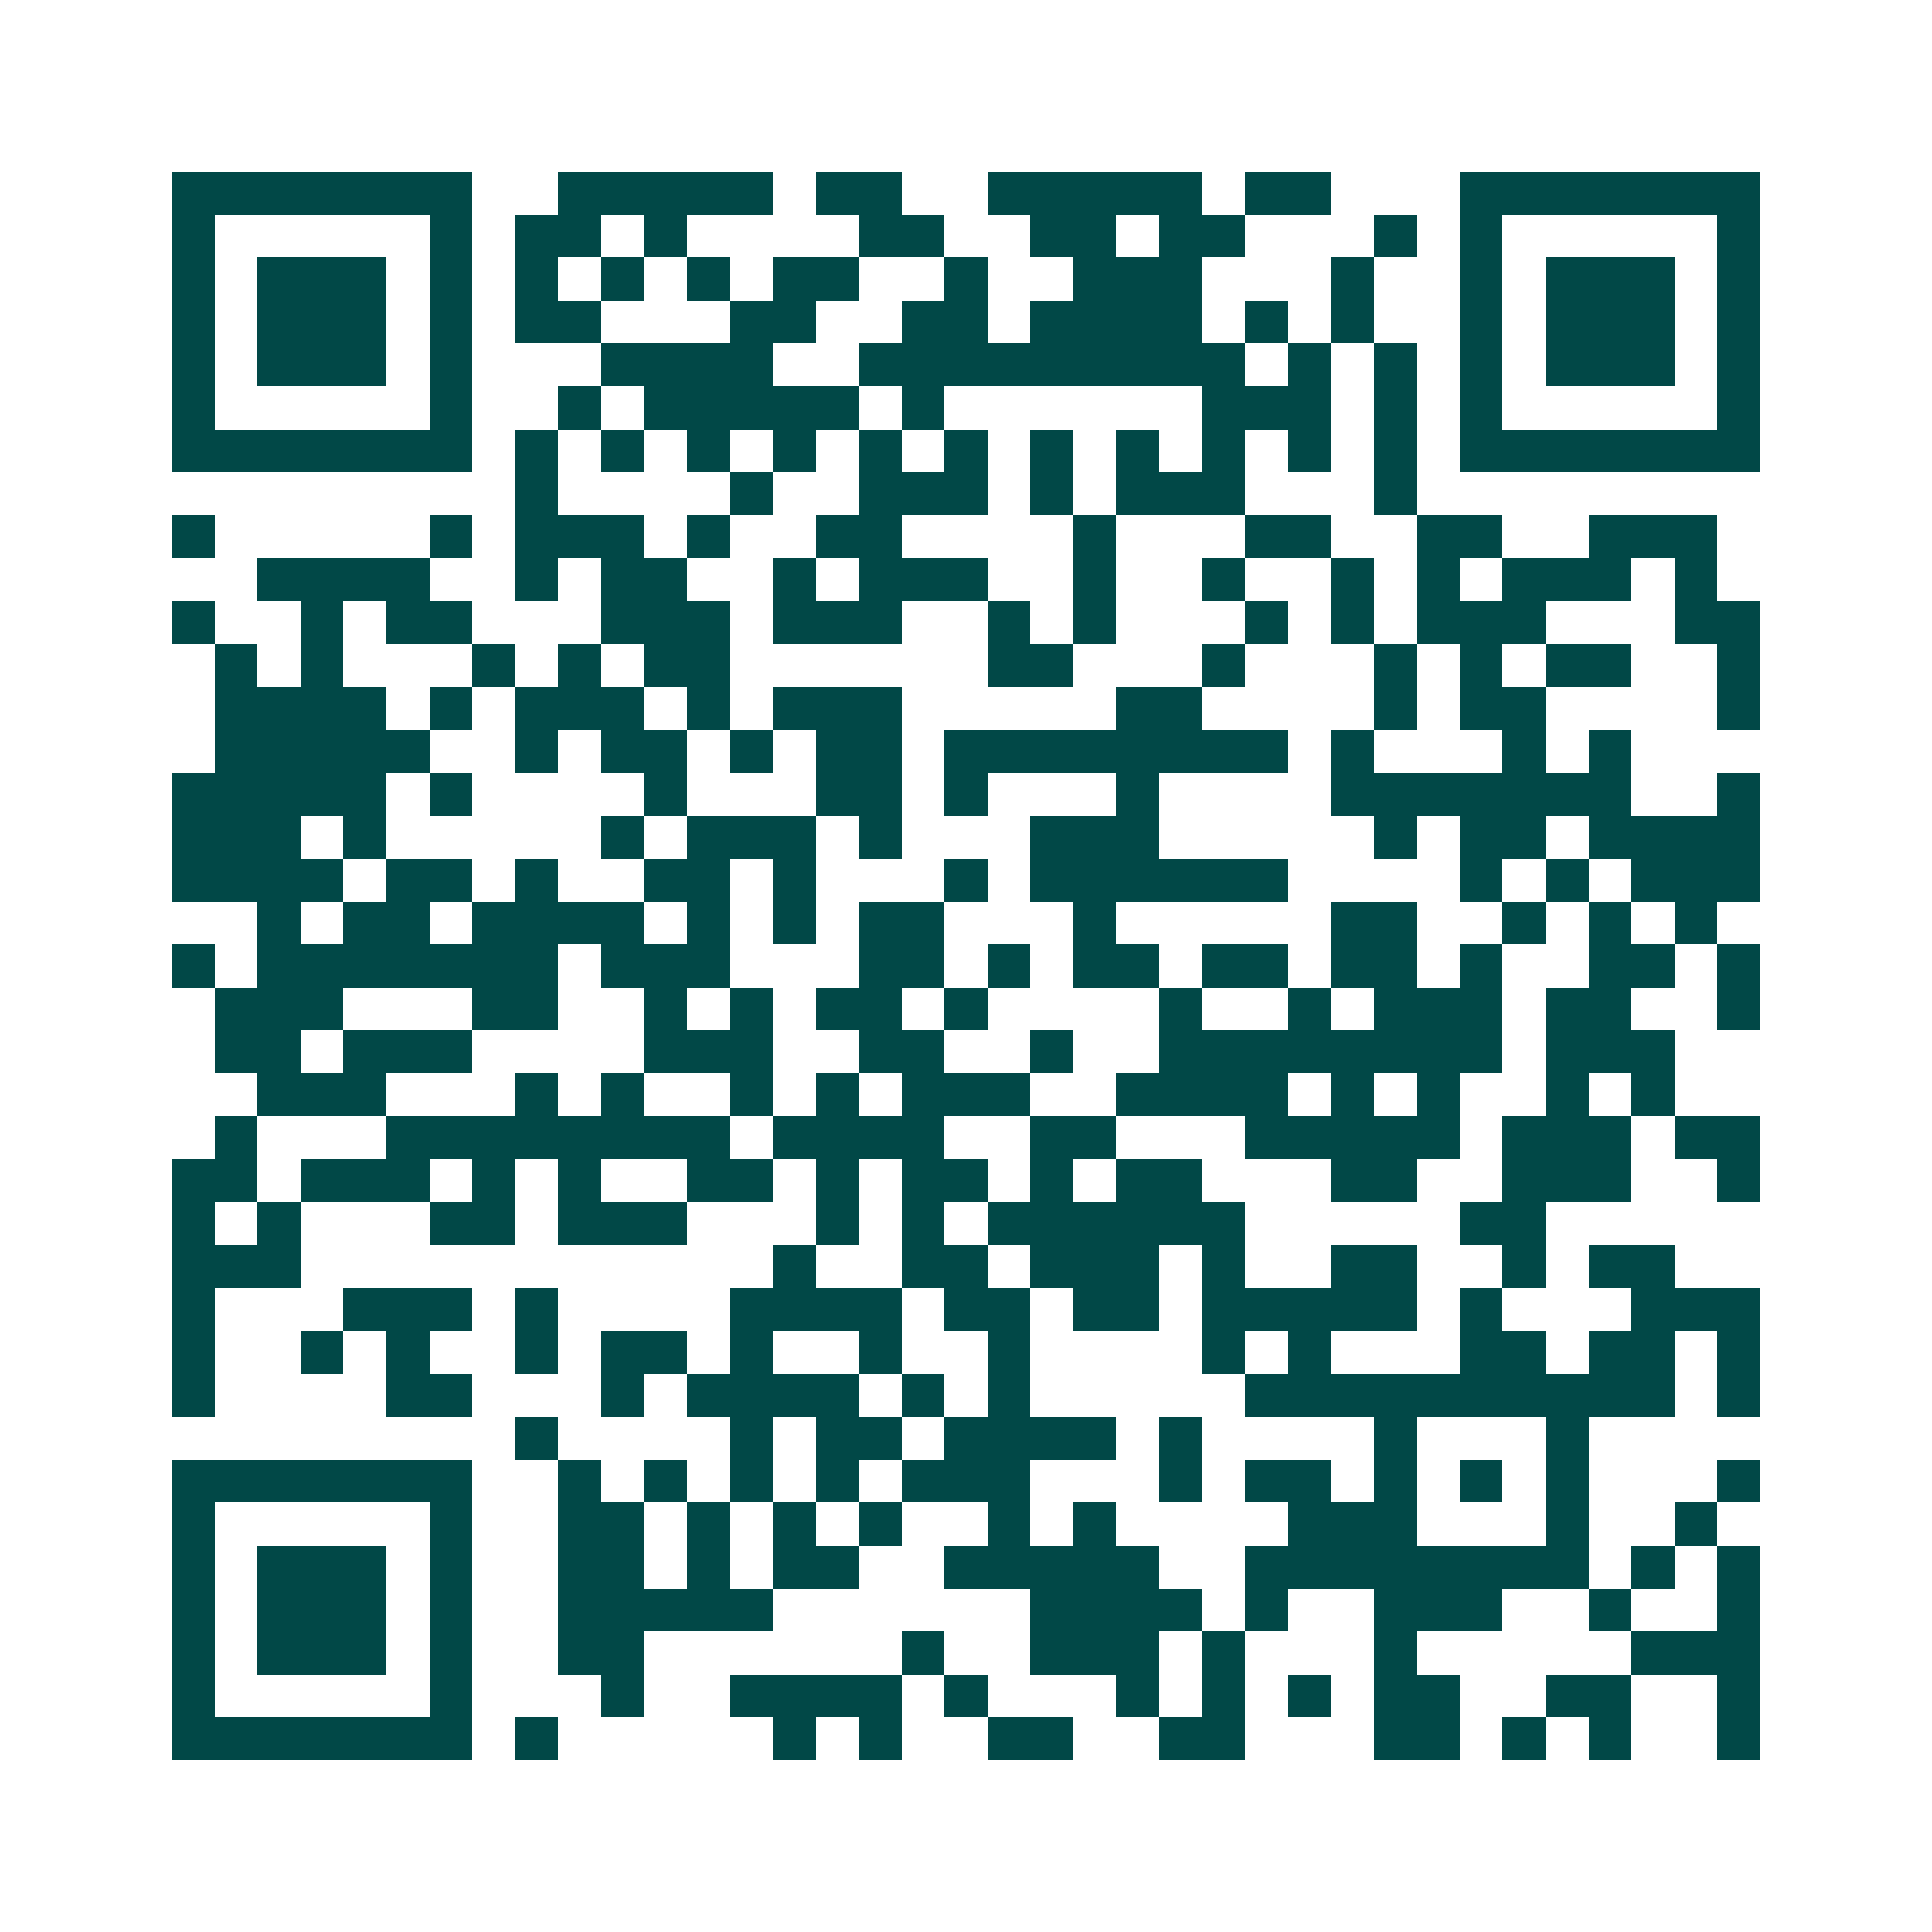 <svg xmlns="http://www.w3.org/2000/svg" width="200" height="200" viewBox="0 0 45 45" shape-rendering="crispEdges"><path fill="#ffffff" d="M0 0h45v45H0z"/><path stroke="#014847" d="M4 4.5h7m2 0h5m1 0h2m2 0h5m1 0h2m3 0h7M4 5.5h1m5 0h1m1 0h2m1 0h1m4 0h2m2 0h2m1 0h2m3 0h1m1 0h1m5 0h1M4 6.5h1m1 0h3m1 0h1m1 0h1m1 0h1m1 0h1m1 0h2m2 0h1m2 0h3m3 0h1m2 0h1m1 0h3m1 0h1M4 7.5h1m1 0h3m1 0h1m1 0h2m3 0h2m2 0h2m1 0h4m1 0h1m1 0h1m2 0h1m1 0h3m1 0h1M4 8.5h1m1 0h3m1 0h1m3 0h4m2 0h9m1 0h1m1 0h1m1 0h1m1 0h3m1 0h1M4 9.5h1m5 0h1m2 0h1m1 0h5m1 0h1m6 0h3m1 0h1m1 0h1m5 0h1M4 10.5h7m1 0h1m1 0h1m1 0h1m1 0h1m1 0h1m1 0h1m1 0h1m1 0h1m1 0h1m1 0h1m1 0h1m1 0h7M12 11.5h1m4 0h1m2 0h3m1 0h1m1 0h3m3 0h1M4 12.5h1m5 0h1m1 0h3m1 0h1m2 0h2m4 0h1m3 0h2m2 0h2m2 0h3M6 13.5h4m2 0h1m1 0h2m2 0h1m1 0h3m2 0h1m2 0h1m2 0h1m1 0h1m1 0h3m1 0h1M4 14.5h1m2 0h1m1 0h2m3 0h3m1 0h3m2 0h1m1 0h1m3 0h1m1 0h1m1 0h3m3 0h2M5 15.5h1m1 0h1m3 0h1m1 0h1m1 0h2m6 0h2m3 0h1m3 0h1m1 0h1m1 0h2m2 0h1M5 16.5h4m1 0h1m1 0h3m1 0h1m1 0h3m5 0h2m4 0h1m1 0h2m4 0h1M5 17.5h5m2 0h1m1 0h2m1 0h1m1 0h2m1 0h8m1 0h1m3 0h1m1 0h1M4 18.5h5m1 0h1m4 0h1m3 0h2m1 0h1m3 0h1m4 0h7m2 0h1M4 19.5h3m1 0h1m5 0h1m1 0h3m1 0h1m3 0h3m5 0h1m1 0h2m1 0h4M4 20.5h4m1 0h2m1 0h1m2 0h2m1 0h1m3 0h1m1 0h6m4 0h1m1 0h1m1 0h3M6 21.5h1m1 0h2m1 0h4m1 0h1m1 0h1m1 0h2m3 0h1m5 0h2m2 0h1m1 0h1m1 0h1M4 22.5h1m1 0h7m1 0h3m3 0h2m1 0h1m1 0h2m1 0h2m1 0h2m1 0h1m2 0h2m1 0h1M5 23.5h3m3 0h2m2 0h1m1 0h1m1 0h2m1 0h1m4 0h1m2 0h1m1 0h3m1 0h2m2 0h1M5 24.5h2m1 0h3m4 0h3m2 0h2m2 0h1m2 0h8m1 0h3M6 25.5h3m3 0h1m1 0h1m2 0h1m1 0h1m1 0h3m2 0h4m1 0h1m1 0h1m2 0h1m1 0h1M5 26.5h1m3 0h8m1 0h4m2 0h2m3 0h5m1 0h3m1 0h2M4 27.5h2m1 0h3m1 0h1m1 0h1m2 0h2m1 0h1m1 0h2m1 0h1m1 0h2m3 0h2m2 0h3m2 0h1M4 28.5h1m1 0h1m3 0h2m1 0h3m3 0h1m1 0h1m1 0h6m5 0h2M4 29.5h3m11 0h1m2 0h2m1 0h3m1 0h1m2 0h2m2 0h1m1 0h2M4 30.5h1m3 0h3m1 0h1m4 0h4m1 0h2m1 0h2m1 0h5m1 0h1m3 0h3M4 31.5h1m2 0h1m1 0h1m2 0h1m1 0h2m1 0h1m2 0h1m2 0h1m4 0h1m1 0h1m3 0h2m1 0h2m1 0h1M4 32.5h1m4 0h2m3 0h1m1 0h4m1 0h1m1 0h1m5 0h10m1 0h1M12 33.5h1m4 0h1m1 0h2m1 0h4m1 0h1m4 0h1m3 0h1M4 34.5h7m2 0h1m1 0h1m1 0h1m1 0h1m1 0h3m3 0h1m1 0h2m1 0h1m1 0h1m1 0h1m3 0h1M4 35.5h1m5 0h1m2 0h2m1 0h1m1 0h1m1 0h1m2 0h1m1 0h1m4 0h3m3 0h1m2 0h1M4 36.5h1m1 0h3m1 0h1m2 0h2m1 0h1m1 0h2m2 0h5m2 0h8m1 0h1m1 0h1M4 37.5h1m1 0h3m1 0h1m2 0h5m6 0h4m1 0h1m2 0h3m2 0h1m2 0h1M4 38.5h1m1 0h3m1 0h1m2 0h2m6 0h1m2 0h3m1 0h1m3 0h1m5 0h3M4 39.5h1m5 0h1m3 0h1m2 0h4m1 0h1m3 0h1m1 0h1m1 0h1m1 0h2m2 0h2m2 0h1M4 40.5h7m1 0h1m5 0h1m1 0h1m2 0h2m2 0h2m3 0h2m1 0h1m1 0h1m2 0h1"/></svg>

